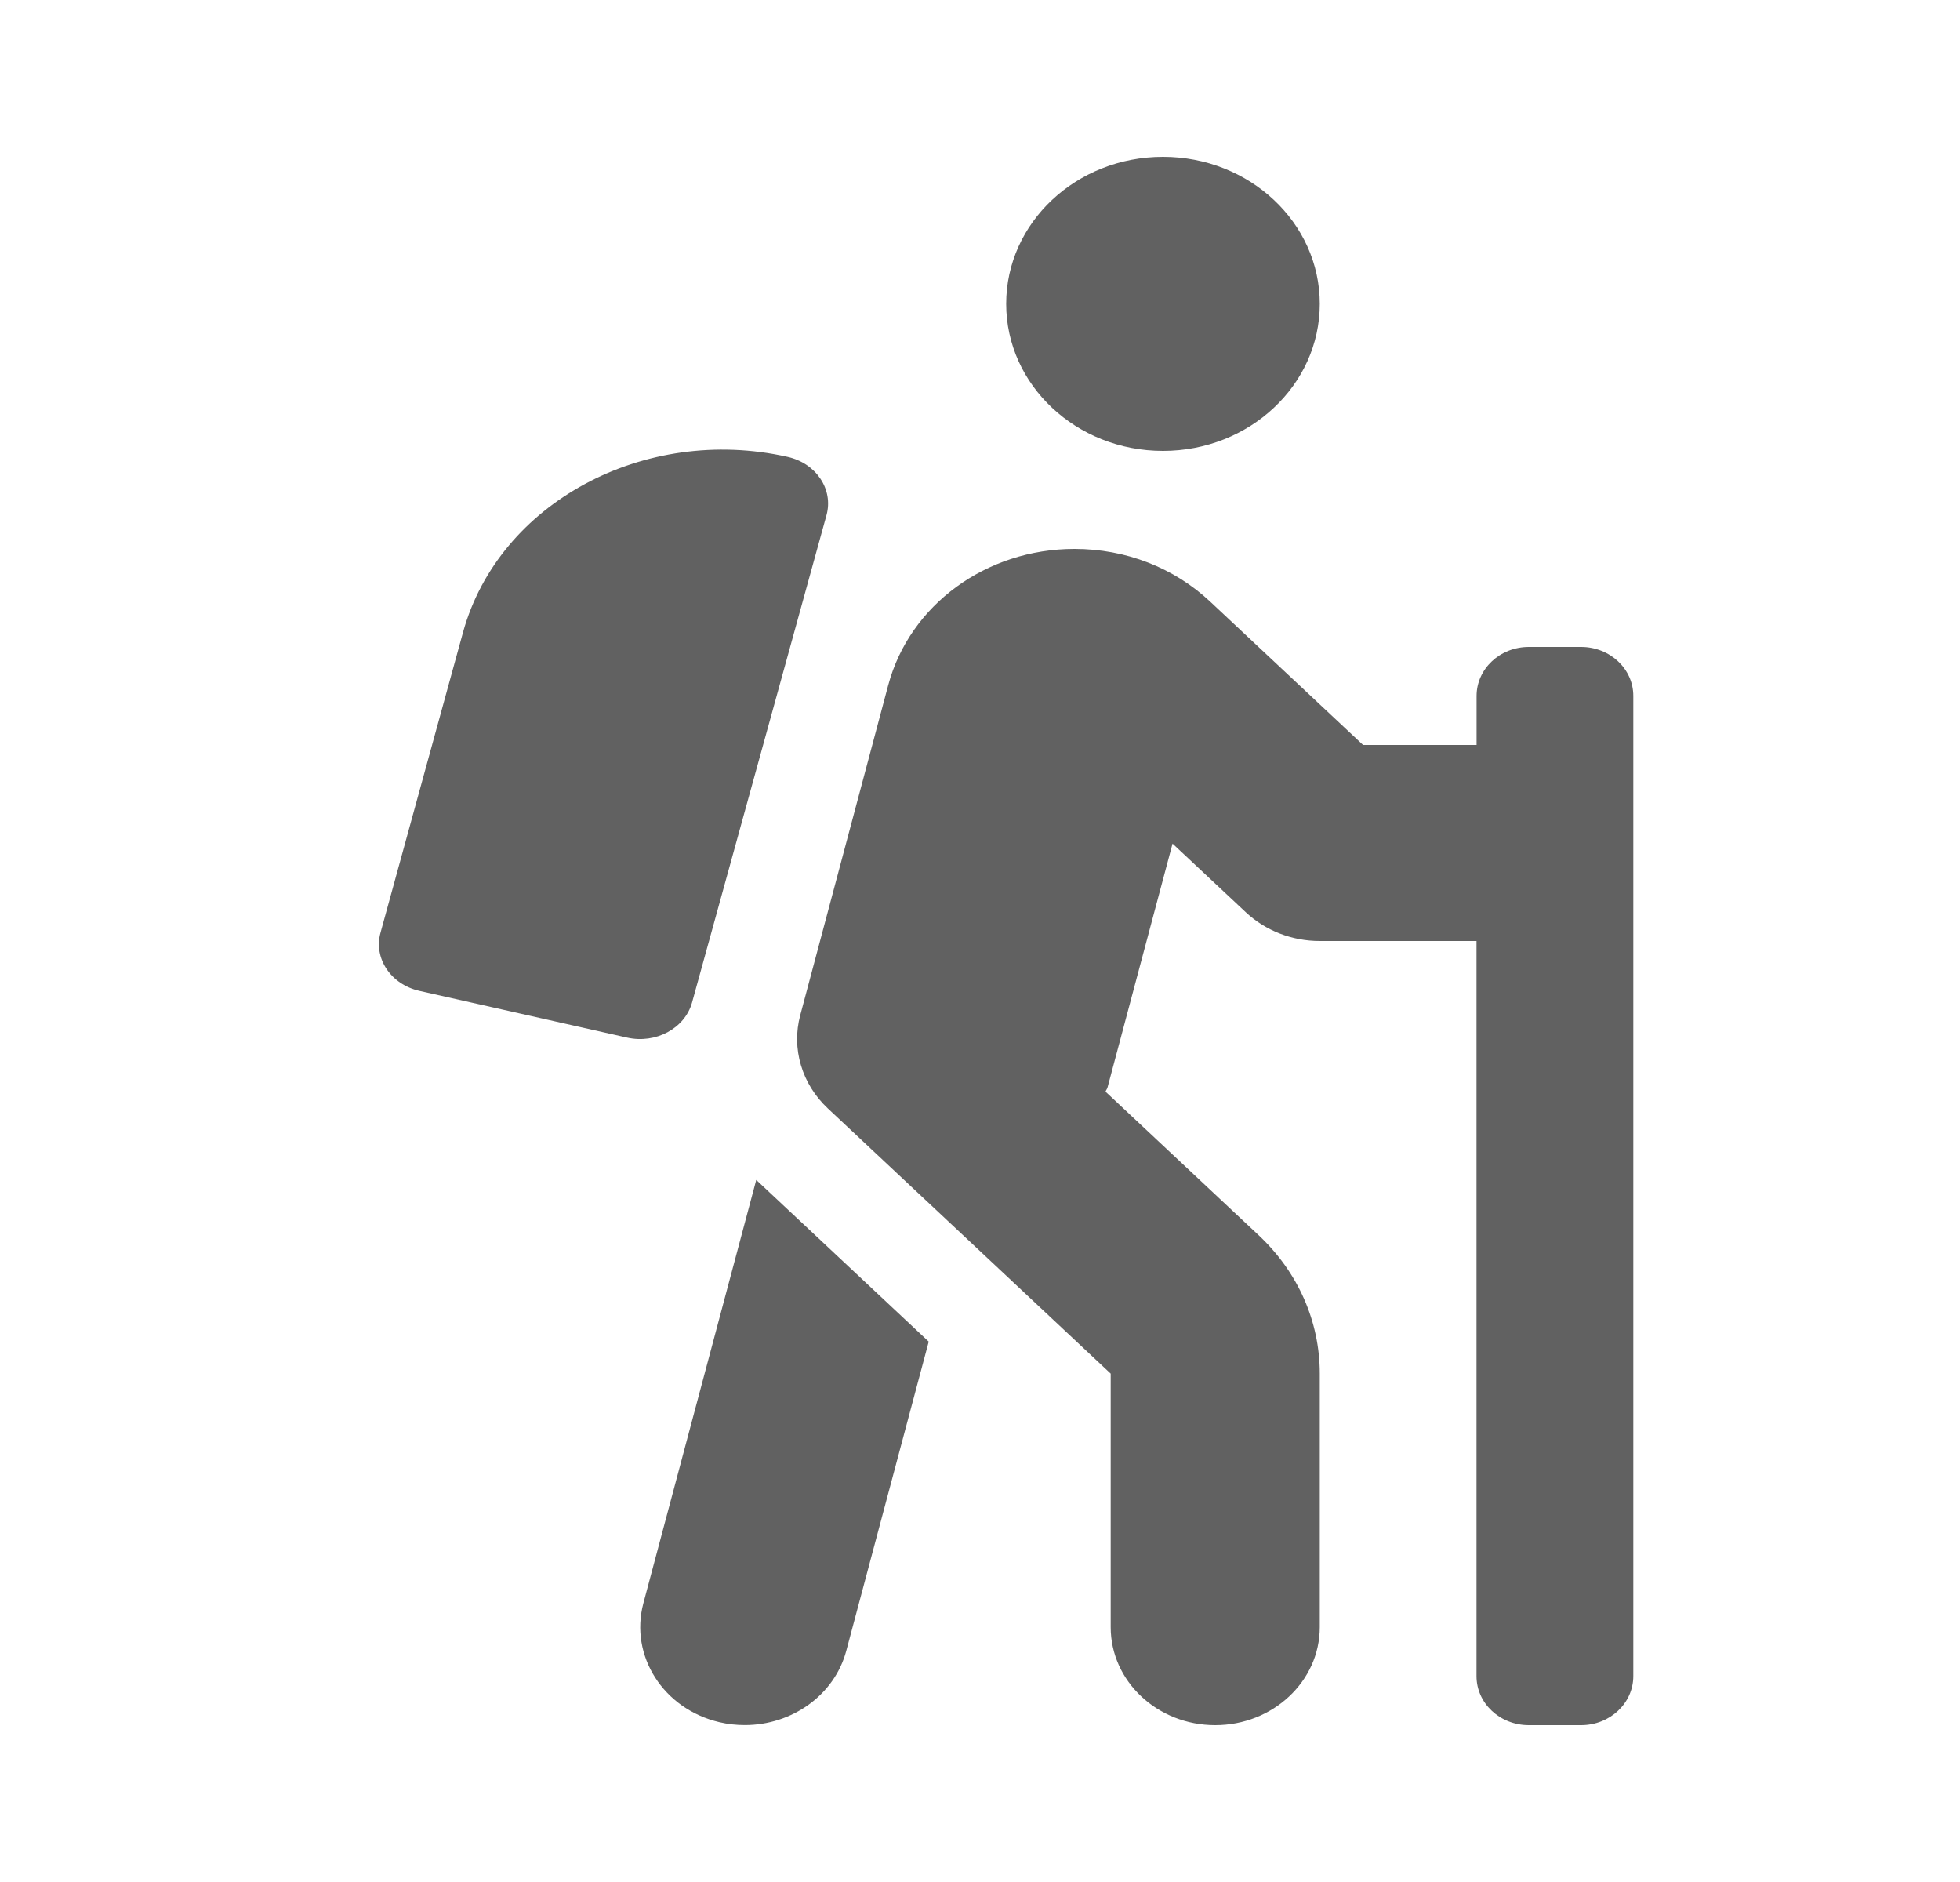 <svg width="25" height="24" viewBox="0 0 25 24" fill="none" xmlns="http://www.w3.org/2000/svg">
<path d="M8.206 20.446C8.028 21.116 8.462 21.795 9.176 21.962C9.285 21.988 9.394 21.999 9.501 21.999C10.098 21.999 10.642 21.62 10.794 21.053L11.846 17.109L9.646 15.047L8.206 20.446ZM8.827 12.785L10.542 6.57C10.633 6.241 10.411 5.908 10.045 5.826C8.217 5.415 6.364 6.414 5.907 8.059L4.854 11.892C4.762 12.221 4.985 12.554 5.35 12.636L7.999 13.232C8.365 13.314 8.735 13.114 8.827 12.785ZM20.167 8.25H19.5C19.132 8.25 18.834 8.53 18.834 8.875V9.5H17.386L15.437 7.673C14.974 7.239 14.359 7 13.705 7C12.579 7 11.602 7.715 11.329 8.739L10.207 12.947C10.151 13.156 10.154 13.376 10.216 13.584C10.277 13.791 10.395 13.981 10.558 14.134L14.167 17.517V20.75C14.167 21.44 14.764 22 15.5 22C16.236 22 16.834 21.44 16.834 20.75V17.517C16.834 16.85 16.556 16.222 16.052 15.75L14.101 13.921C14.108 13.901 14.122 13.886 14.127 13.866L14.956 10.758L15.891 11.634C16.141 11.868 16.48 12 16.833 12H18.833V21.375C18.833 21.72 19.131 22 19.5 22H20.167C20.535 22 20.833 21.72 20.833 21.375V8.875C20.834 8.53 20.535 8.25 20.167 8.25ZM14.834 5.75C15.938 5.75 16.834 4.91 16.834 3.875C16.834 2.839 15.938 2 14.834 2C13.729 2 12.834 2.839 12.834 3.875C12.834 4.91 13.729 5.75 14.834 5.75Z" fill="#616161"/>
</svg>
